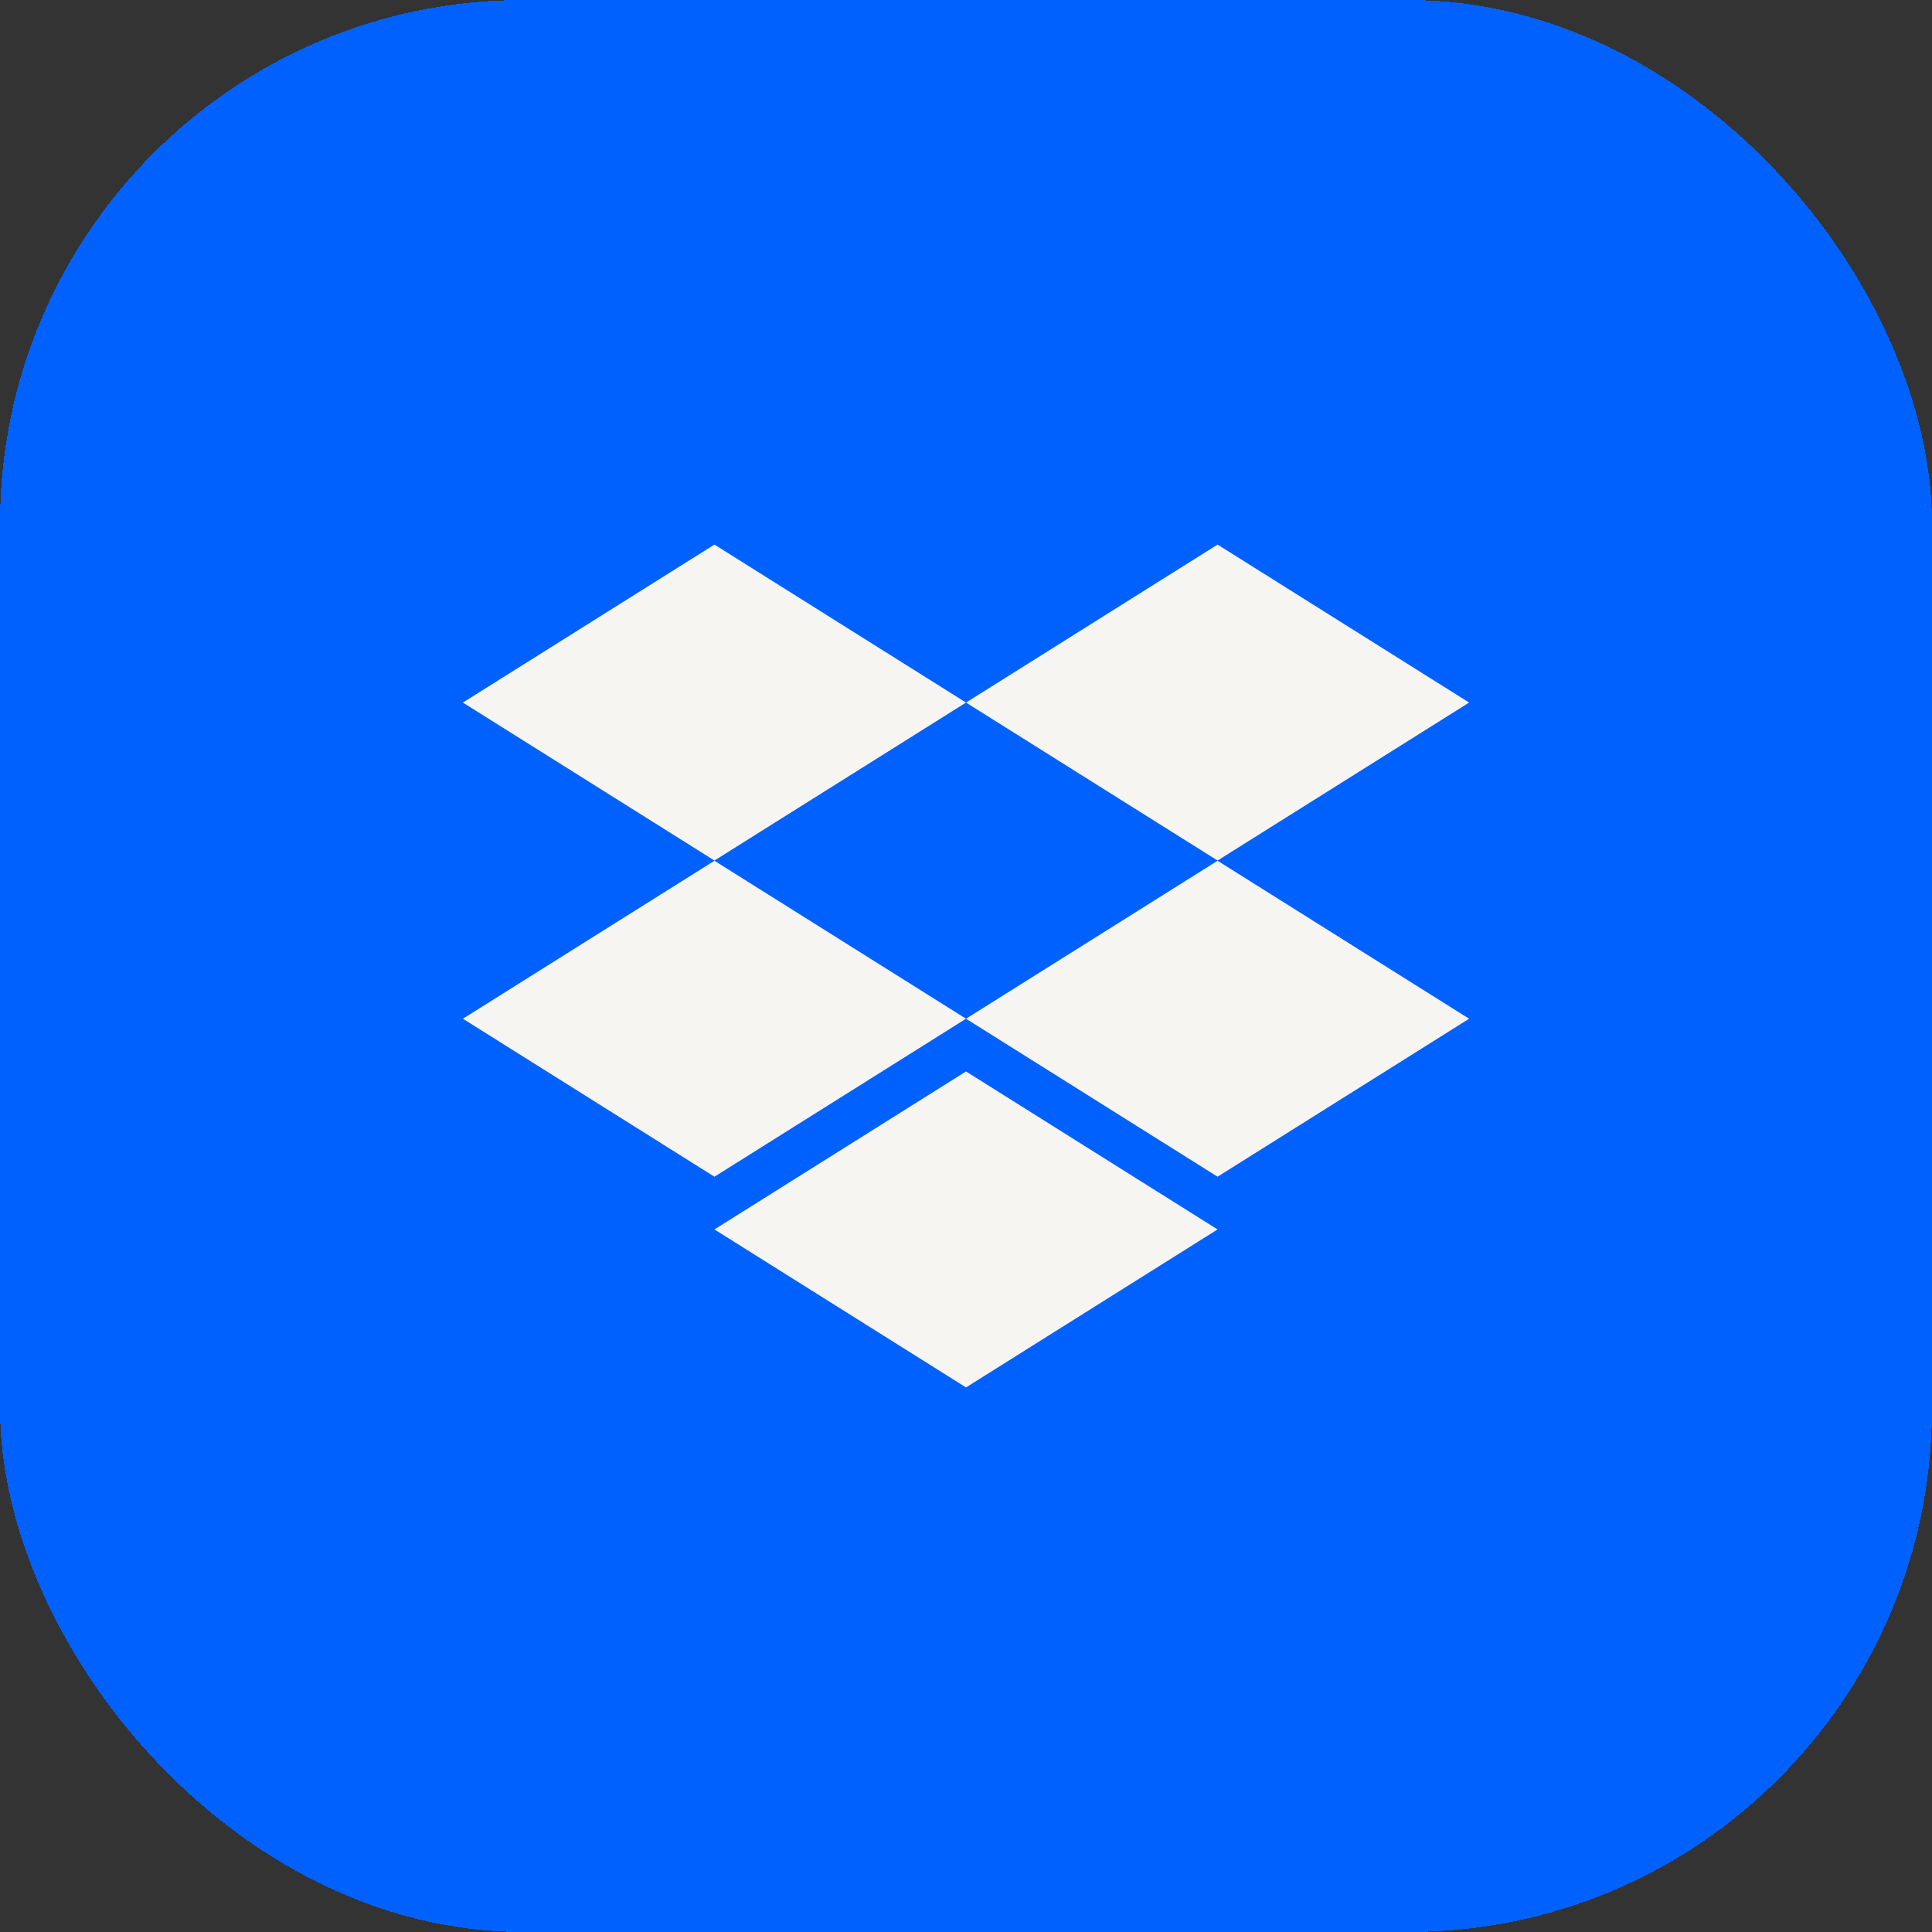 <?xml version="1.0" encoding="UTF-8"?>
<svg id="Layer_2" data-name="Layer 2" xmlns="http://www.w3.org/2000/svg" viewBox="0 0 96 96">
  <rect x="0" y="0" width="96" height="96" fill="#333333" stroke="none"/>
  <g id="Layer_5" data-name="Layer 5">
    <g>
      <rect width="96" height="96" rx="26" ry="26" shape-rendering="crispEdges" fill="#0061fe"/>
      <path d="M35.5,27.06l-12.5,7.85,12.5,7.85,12.5-7.85,12.5,7.85,12.5-7.85-12.5-7.85-12.5,7.85-12.5-7.85Z" fill="#f7f5f2"/>
      <path d="M35.5,58.47l-12.5-7.85,12.5-7.85,12.5,7.85-12.5,7.85Z" fill="#f7f5f2"/>
      <path d="M48,50.62l12.5-7.85,12.5,7.85-12.5,7.85-12.5-7.85Z" fill="#f7f5f2"/>
      <path d="M48,68.94l-12.5-7.85,12.5-7.85,12.5,7.85-12.5,7.85Z" fill="#f7f5f2"/>
    </g>
  </g>
</svg>